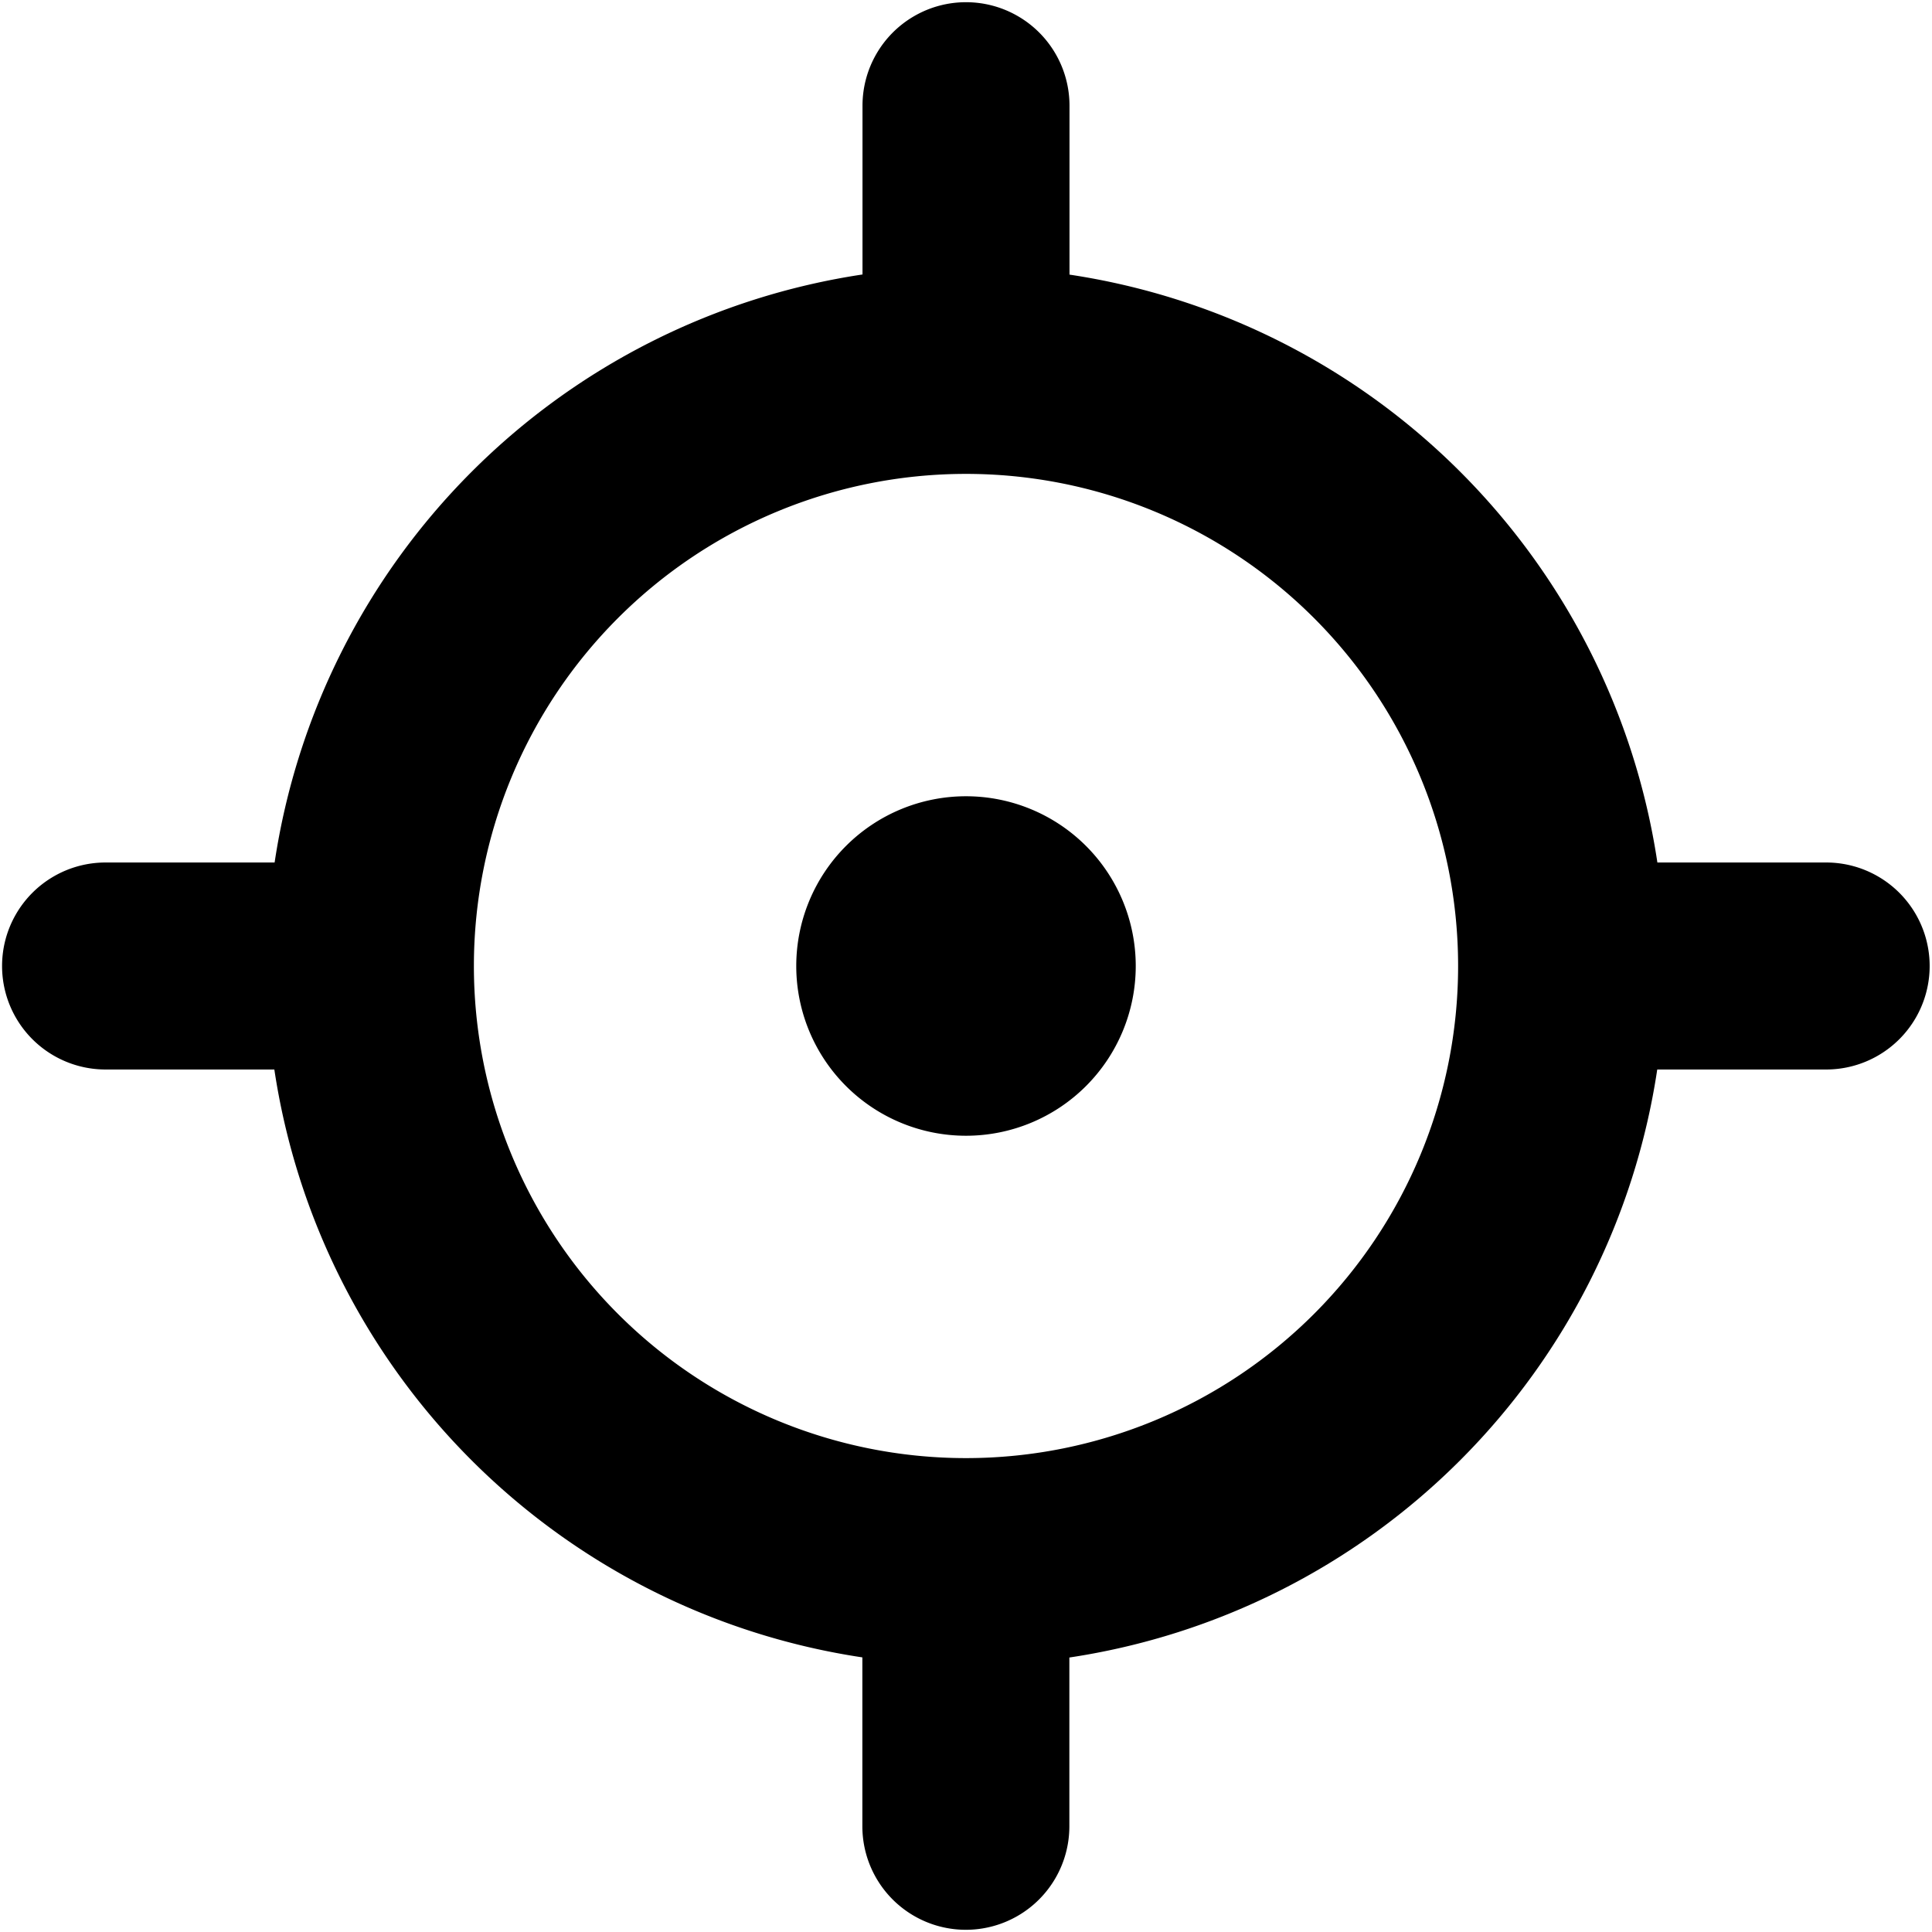 <?xml version="1.0" encoding="utf-8"?>
<!-- Generator: www.svgicons.com -->
<svg xmlns="http://www.w3.org/2000/svg" width="800" height="800" viewBox="0 0 14 14">
<path fill="currentColor" fill-rule="evenodd" d="M7.75.766a.75.75 0 0 0-1.5 0v1.223A5.07 5.07 0 0 0 1.99 6.25H.765a.75.75 0 0 0 0 1.5h1.223a5.07 5.07 0 0 0 4.261 4.26v1.224a.75.75 0 0 0 1.5 0v-1.223a5.07 5.07 0 0 0 4.26-4.261h1.224a.75.75 0 0 0 0-1.5H12.01a5.07 5.07 0 0 0-4.26-4.26zm2.816 6.228a3.566 3.566 0 1 0-3.572 3.572h.012a3.566 3.566 0 0 0 3.56-3.56zM5.77 7a1.23 1.23 0 1 1 2.46 0a1.23 1.23 0 0 1-2.46 0" clip-rule="evenodd"/>
</svg>